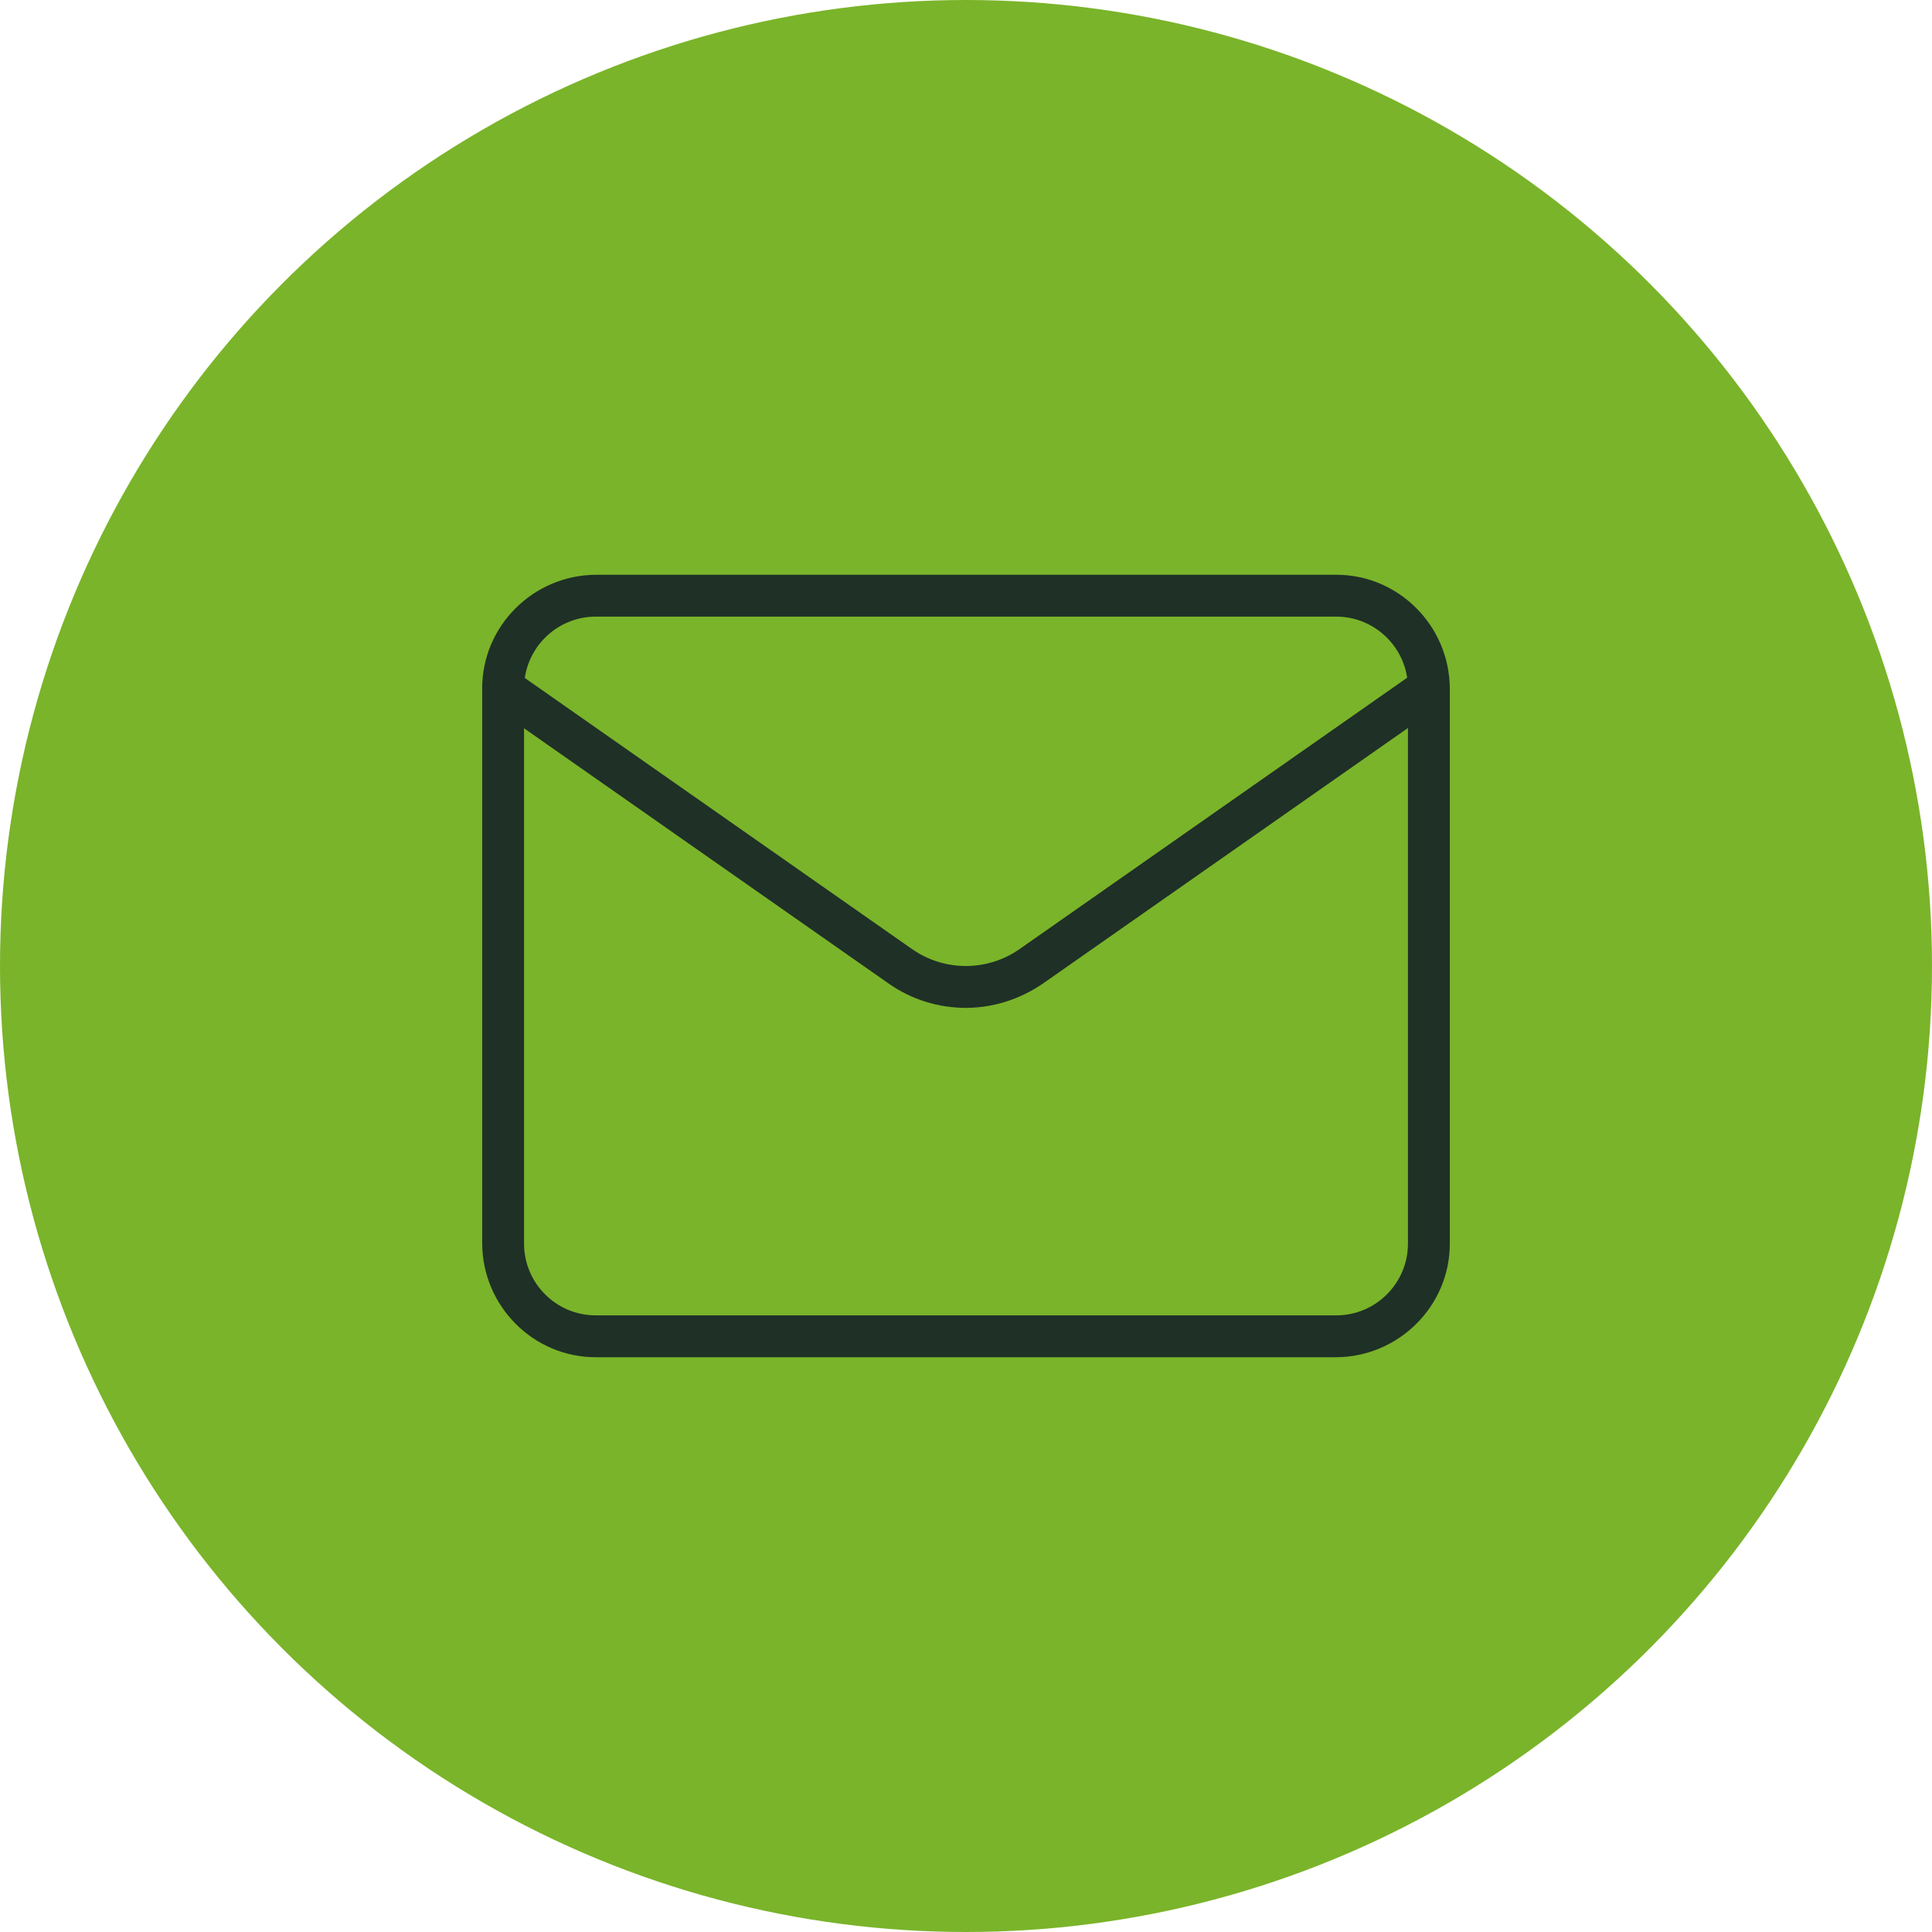 <?xml version="1.0" encoding="UTF-8"?>
<svg xmlns="http://www.w3.org/2000/svg" id="Capa_1" viewBox="0 0 48 48">
  <defs>
    <style>.cls-1{fill:#1f3027;}.cls-2{fill:#7ab42a;}</style>
  </defs>
  <circle class="cls-2" cx="24" cy="24" r="24"></circle>
  <g id="Icon_feather-mail">
    <path class="cls-1" d="m14.8,33.72c-1.55,0-2.81-1.27-2.82-2.82v-13.8c0-1.55,1.27-2.81,2.82-2.82h18.4c1.55,0,2.81,1.27,2.82,2.82v13.8c0,1.55-1.27,2.81-2.82,2.82H14.8Zm0-18.4c-.98,0-1.78.8-1.78,1.78v13.8c0,.98.8,1.78,1.78,1.78h18.4c.98,0,1.78-.8,1.78-1.78v-13.8c0-.98-.8-1.78-1.78-1.78H14.8Z"></path>
    <path class="cls-1" d="m24,25.04c-.68,0-1.35-.2-1.93-.61l-9.87-6.91c-.23-.16-.29-.49-.13-.72.16-.23.49-.29.72-.13l9.87,6.91c.8.56,1.87.56,2.67,0l9.87-6.91c.23-.17.56-.11.72.13.16.23.11.56-.13.72l-9.87,6.91c-.58.4-1.25.61-1.93.61Z"></path>
  </g>
</svg>
